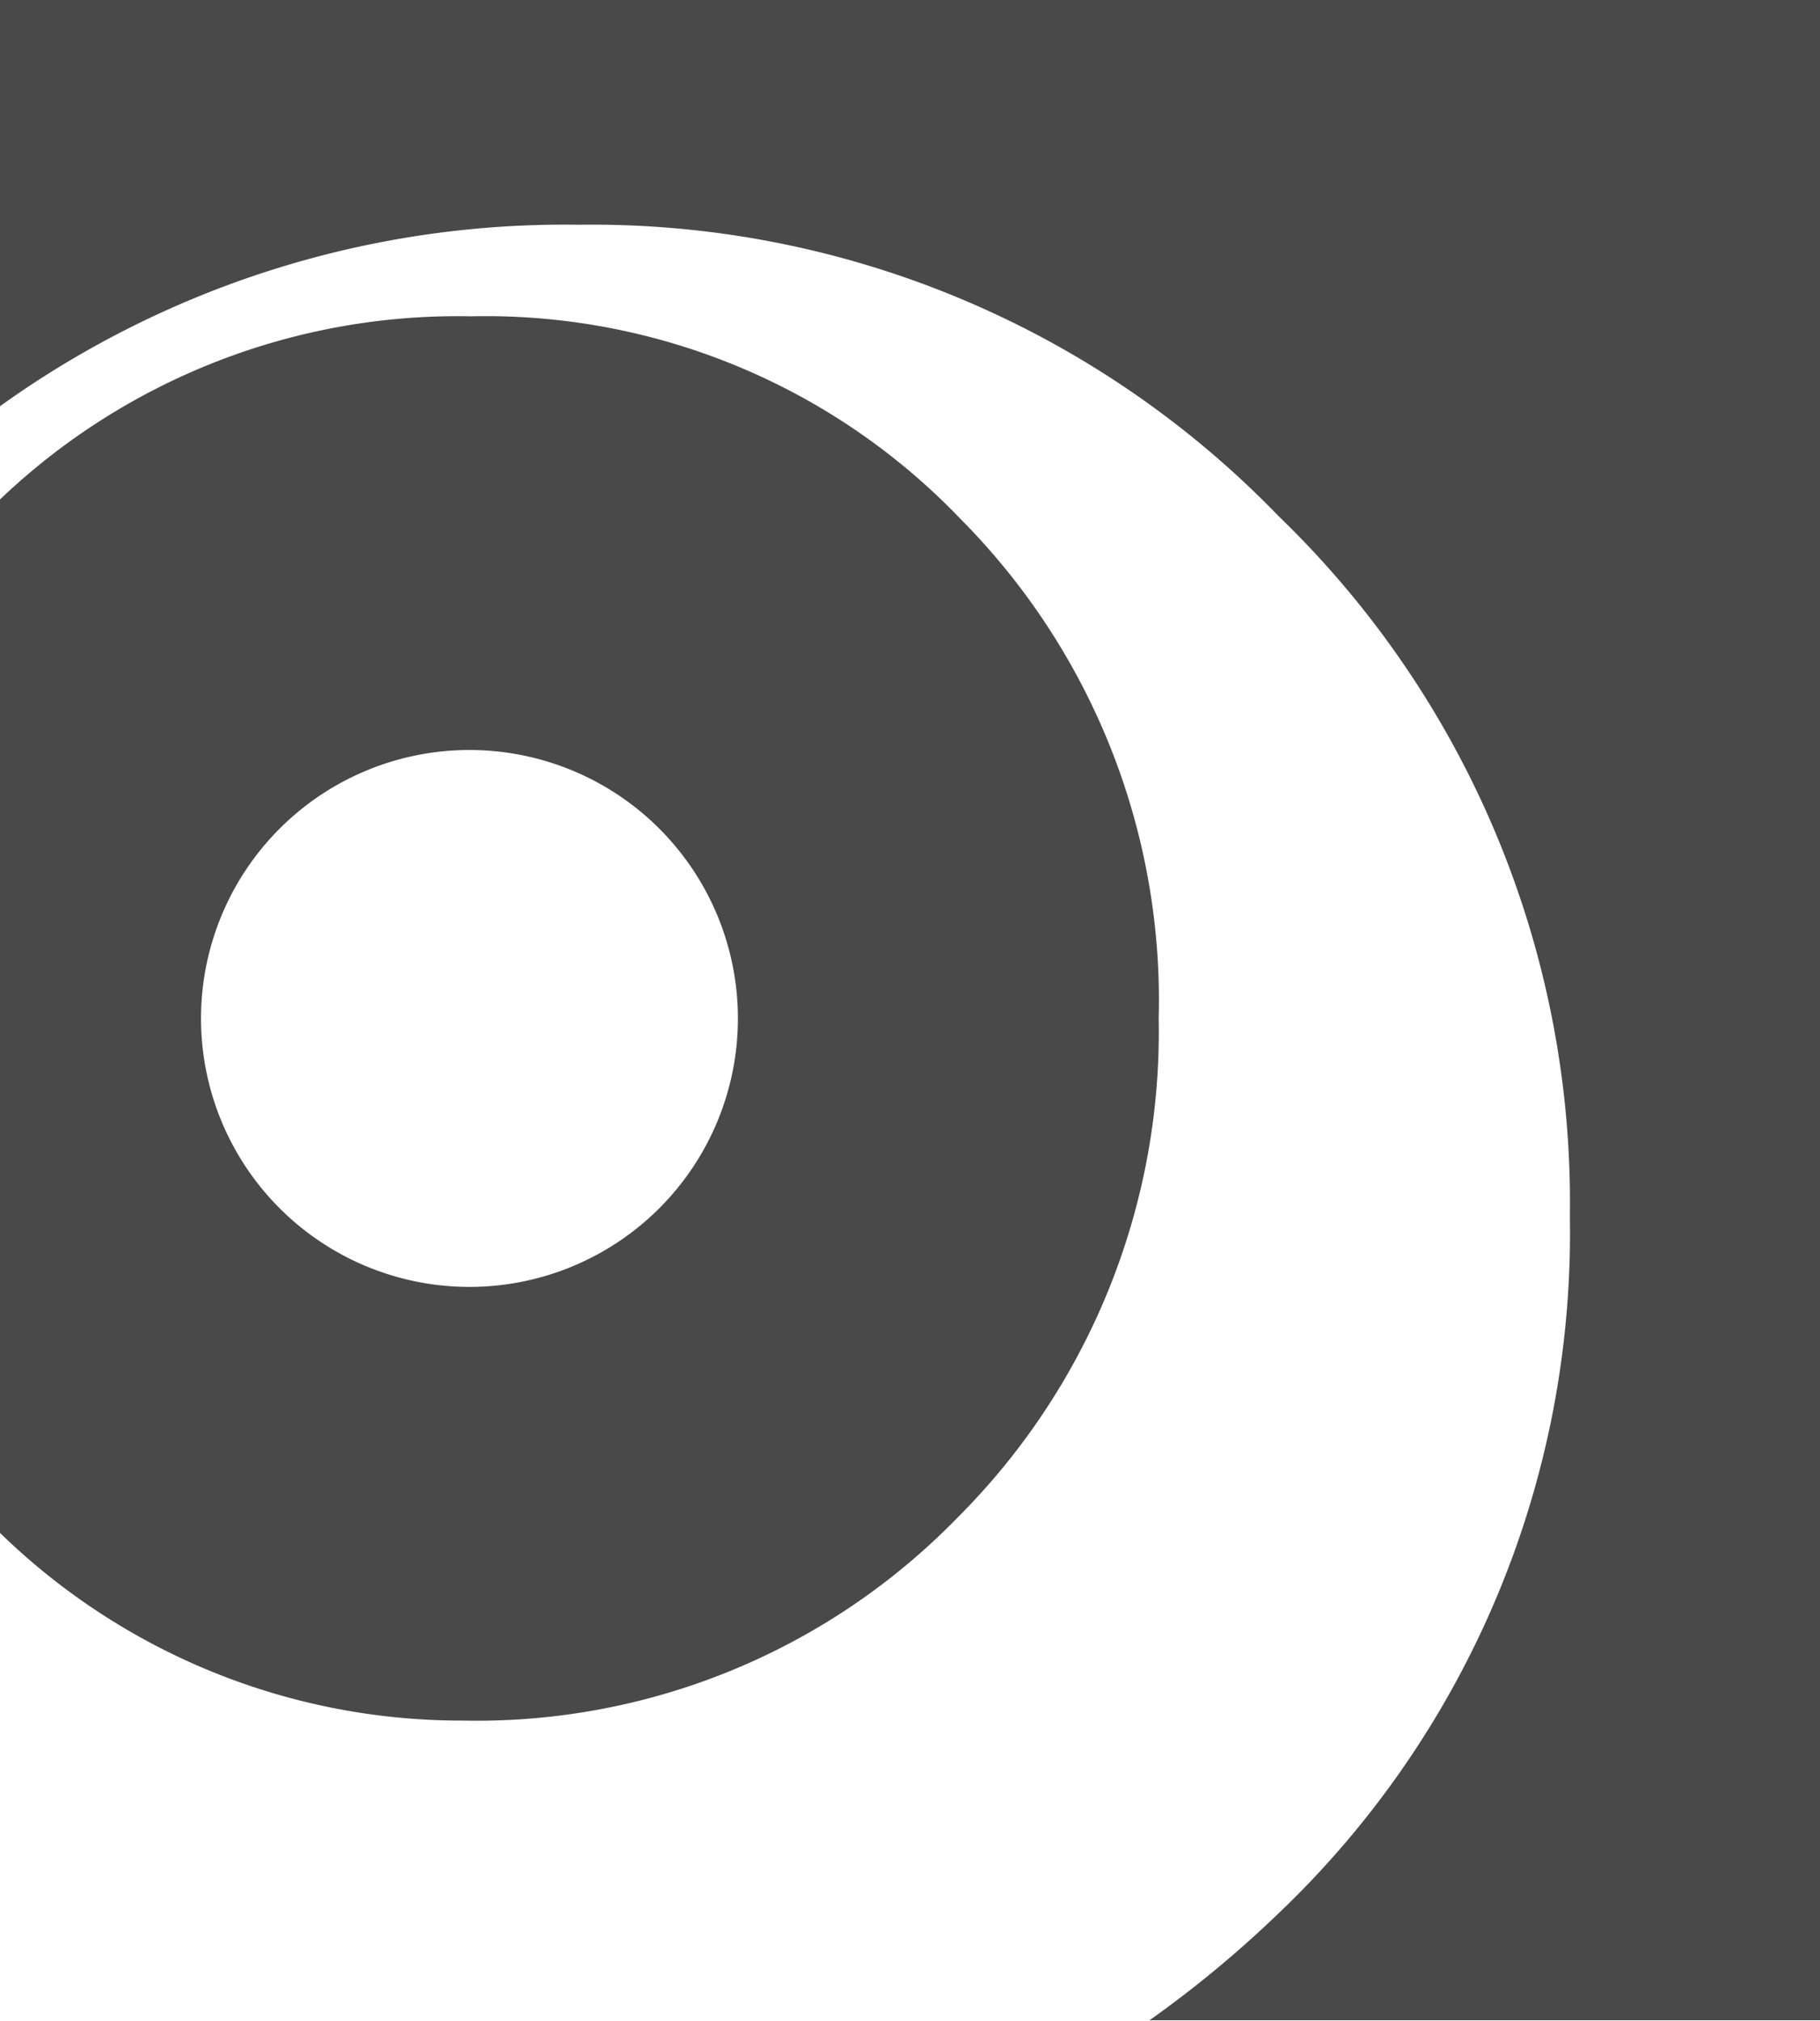 <?xml version="1.0" encoding="utf-8"?>
<svg id="BByrå" xmlns="http://www.w3.org/2000/svg" viewBox="0 0 43.73 48.56"><defs><style>.cls-1{fill:#4a4949;}</style></defs><title>LogoGraaLiggendeArtboard 1Firkant</title><path class="cls-1" d="M0,0V9.76A23.26,23.26,0,0,1,13.91,5.4a22.93,22.93,0,0,1,16.81,7,22.91,22.91,0,0,1,7,16.84A22.57,22.57,0,0,1,30.69,46a26.84,26.84,0,0,1-3.07,2.54H43.73V0Z"/><path class="cls-1" d="M23.08,12.47A15.79,15.79,0,0,0,11.31,7.6,15.93,15.93,0,0,0,0,12V36.83a15.89,15.89,0,0,0,11.13,4.51A16.11,16.11,0,0,0,23,36.47a16.49,16.49,0,0,0,4.84-12A16.4,16.4,0,0,0,23.08,12.47ZM11.28,30.92a6.45,6.45,0,1,1,6.45-6.45A6.45,6.45,0,0,1,11.28,30.92Z"/></svg>
